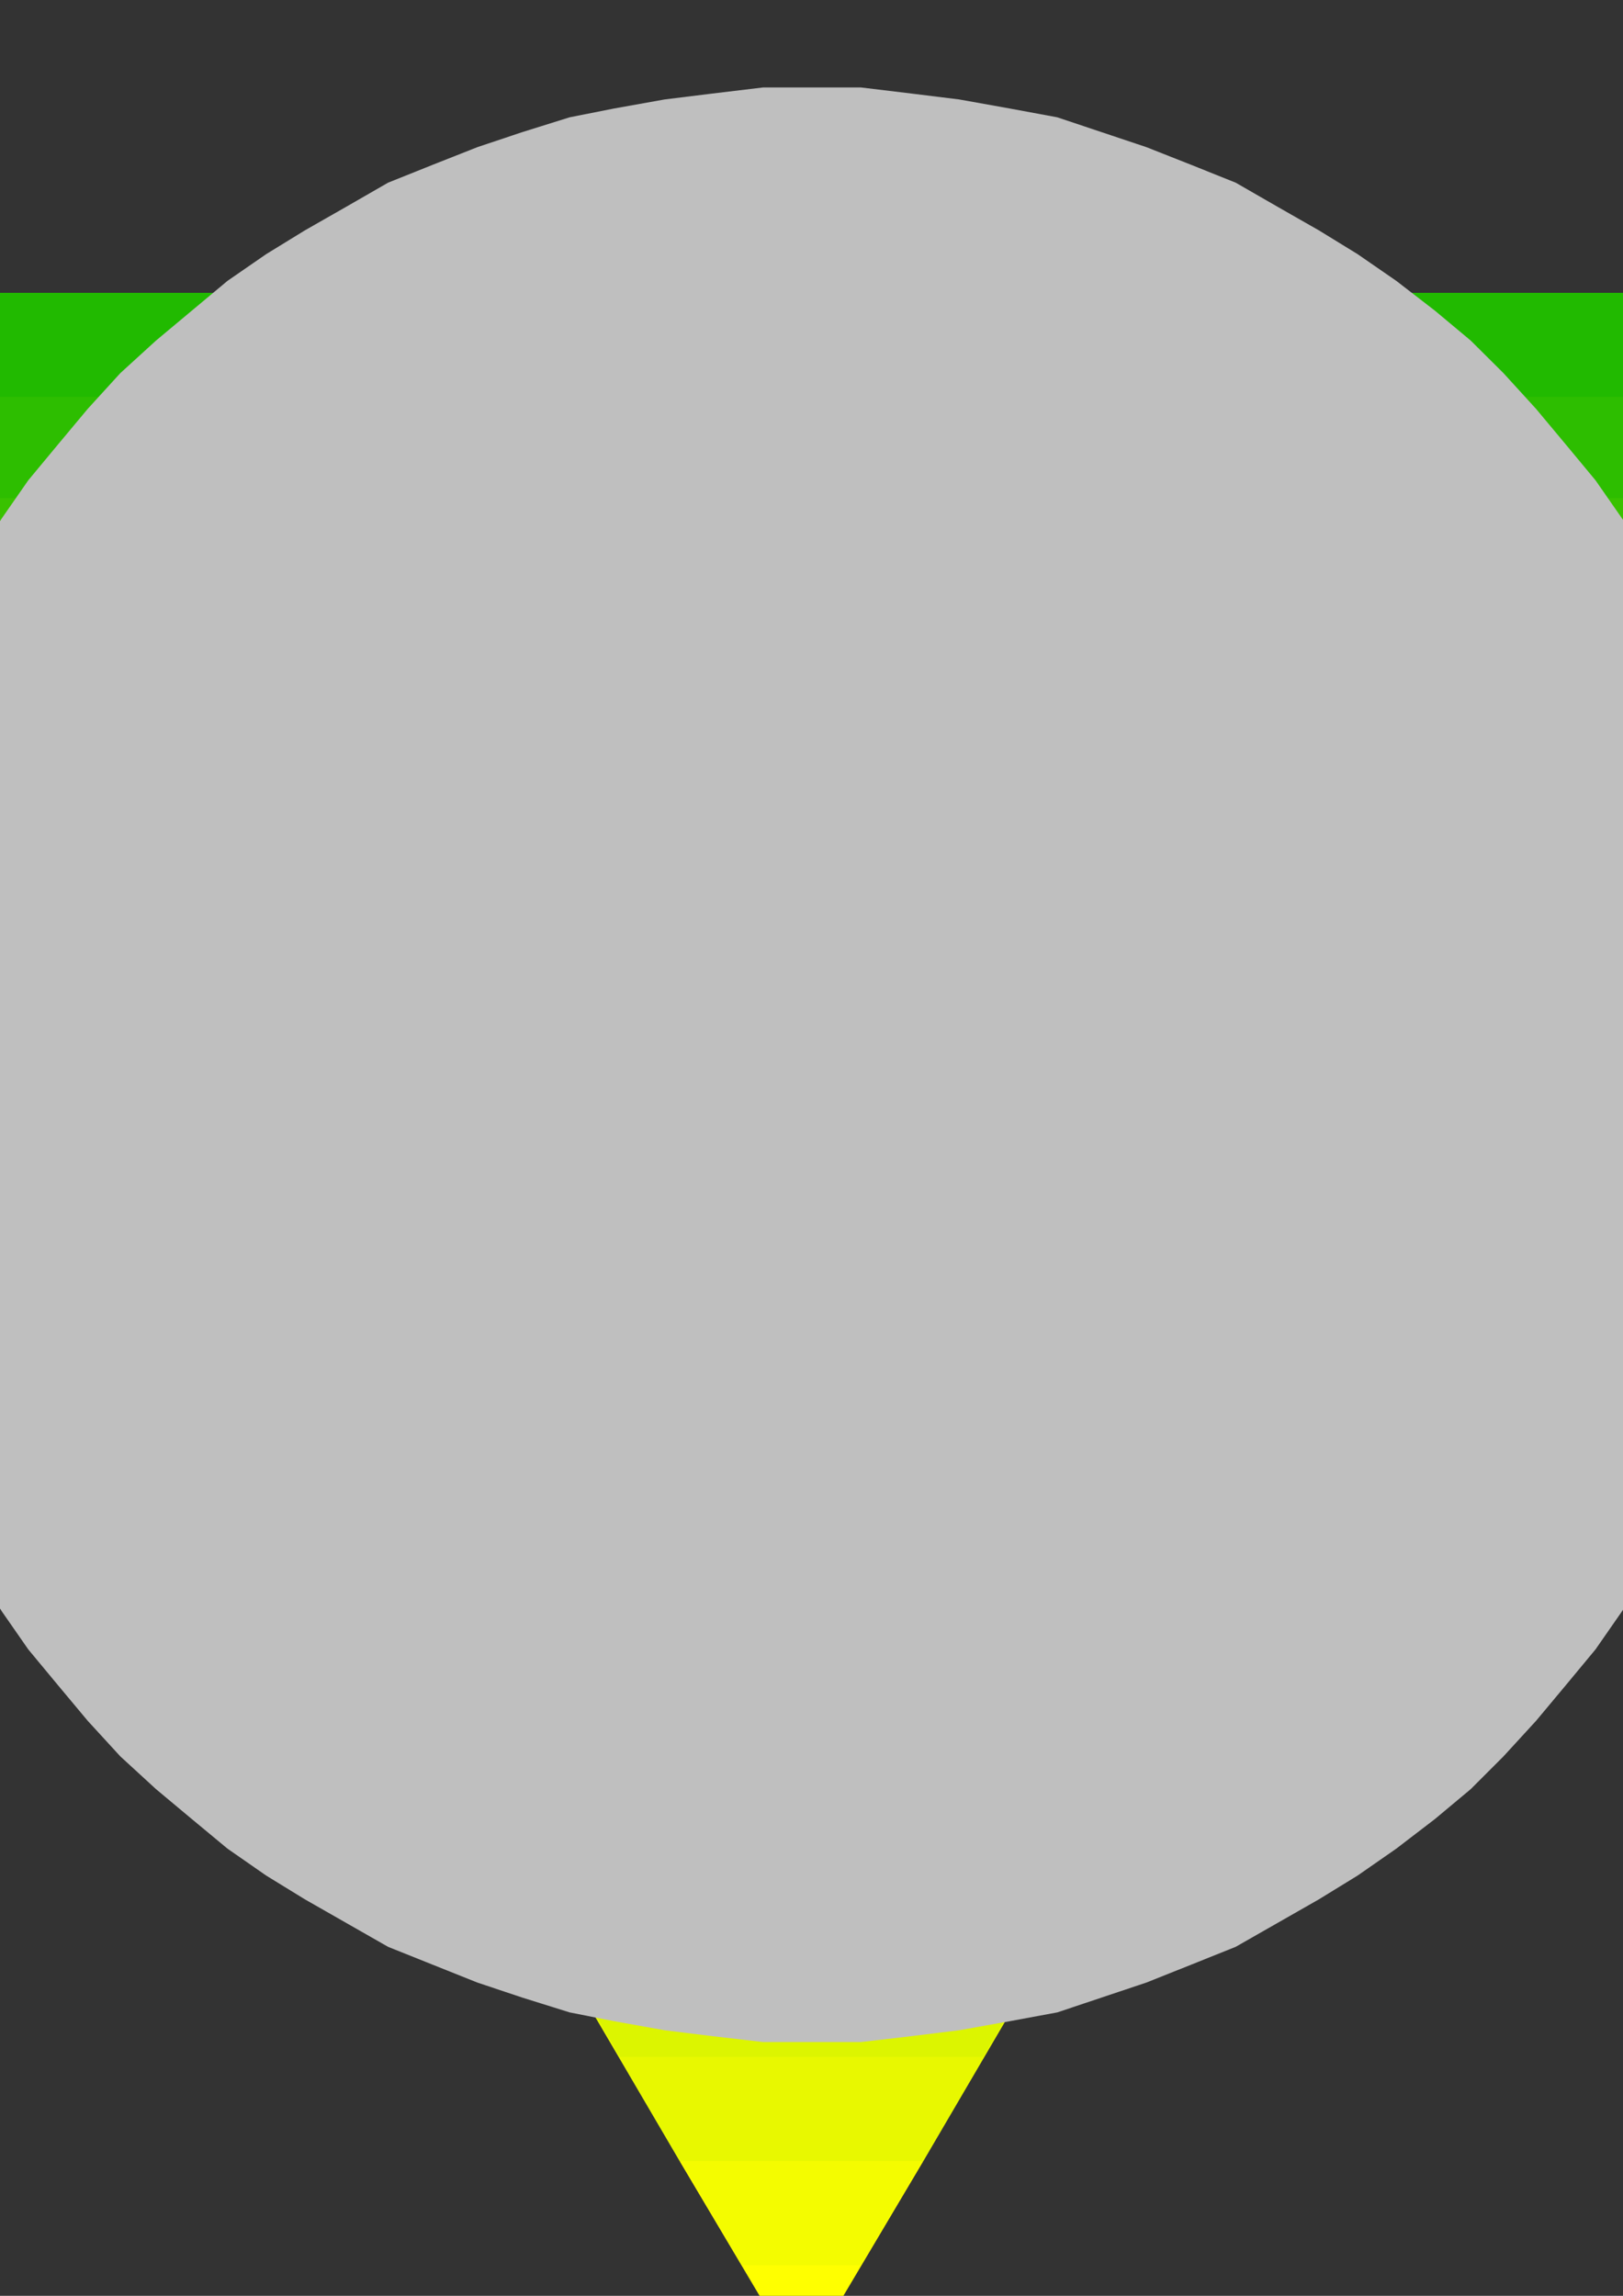 <?xml version="1.0" encoding="utf-8"?>
<!-- Created by UniConvertor 2.0rc4 (https://sk1project.net/) -->
<svg xmlns="http://www.w3.org/2000/svg" height="841.89pt" viewBox="0 0 595.276 841.89" width="595.276pt" version="1.1" xmlns:xlink="http://www.w3.org/1999/xlink" id="4dca2cf0-f60b-11ea-975b-dcc15c148e23">

<rect x="0" y="0" width="595.276" height="841.89" fill="#333333" stroke="none"/>

<g>
	<g>
		<path style="fill:#ffff00;" d="M 338.678,792.465 L 293.966,867.777 249.254,792.465 338.678,792.465 Z" />
		<path style="fill:#f4fc00;" d="M 315.782,830.697 L 360.494,754.305 227.438,754.305 272.15,830.697 315.782,830.697 Z" />
		<path style="fill:#e8f800;" d="M 338.678,792.465 L 383.39,716.145 204.542,716.145 249.254,792.465 338.678,792.465 Z" />
		<path style="fill:#dcf500;" d="M 360.494,754.305 L 406.286,677.913 182.726,677.913 227.438,754.305 360.494,754.305 Z" />
		<path style="fill:#d1f100;" d="M 383.39,716.145 L 428.102,639.753 159.83,639.753 204.542,716.145 383.39,716.145 Z" />
		<path style="fill:#c5ed00;" d="M 406.286,677.913 L 451.07,601.593 136.862,601.593 182.726,677.913 406.286,677.913 Z" />
		<path style="fill:#b9ea00;" d="M 428.102,639.753 L 472.886,563.361 115.046,563.361 159.83,639.753 428.102,639.753 Z" />
		<path style="fill:#aee600;" d="M 451.07,601.593 L 495.782,526.281 92.15,526.281 136.862,601.593 451.07,601.593 Z" />
		<path style="fill:#a2e200;" d="M 472.886,563.361 L 517.598,488.121 70.334,488.121 115.046,563.361 472.886,563.361 Z" />
		<path style="fill:#96df00;" d="M 495.782,526.281 L 540.494,449.889 47.438,449.889 92.15,526.281 495.782,526.281 Z" />
		<path style="fill:#8bdb00;" d="M 517.598,488.121 L 563.39,411.801 24.542,411.801 70.334,488.121 517.598,488.121 Z" />
		<path style="fill:#7fd800;" d="M 540.494,449.889 L 585.206,373.569 2.726,373.569 47.438,449.889 540.494,449.889 Z" />
		<path style="fill:#73d400;" d="M 563.39,411.801 L 608.174,335.409 -20.242,335.409 24.542,411.801 563.39,411.801 Z" />
		<path style="fill:#68d000;" d="M 585.206,373.569 L 629.99,297.249 -42.058,297.249 2.726,373.569 585.206,373.569 Z" />
		<path style="fill:#5ccd00;" d="M 608.174,335.409 L 652.886,259.017 -64.954,259.017 -20.242,335.409 608.174,335.409 Z" />
		<path style="fill:#50c900;" d="M 629.99,297.249 L 675.782,220.857 -86.77,220.857 -42.058,297.249 629.99,297.249 Z" />
		<path style="fill:#45c500;" d="M 652.886,259.017 L 697.598,182.697 -109.666,182.697 -64.954,259.017 652.886,259.017 Z" />
		<path style="fill:#39c200;" d="M 675.782,220.857 L 720.494,145.545 -132.562,145.545 -86.77,220.857 675.782,220.857 Z" />
		<path style="fill:#2dbe00;" d="M -154.45,107.385 L 742.382,107.385 697.598,182.697 -109.666,182.697 -154.45,107.385 Z" />
		<path style="fill:#21ba00;" d="M -154.45,107.385 L 742.382,107.385 720.494,145.545 -132.562,145.545 -154.45,107.385 Z" />
		<path style="fill:#808080;" d="M 297.278,53.961 L 314.63,55.041 332.126,56.121 348.47,58.281 365.966,61.593 381.23,64.833 397.574,69.225 412.838,74.625 428.102,81.177 443.438,87.729 457.55,95.361 471.734,102.993 485.918,111.777 499.022,121.569 511.046,131.361 524.15,142.305 535.022,153.249 547.046,165.201 556.838,177.225 567.782,189.249 576.494,202.281 585.206,216.465 593.99,230.649 600.542,244.833 608.174,260.169 613.574,275.433 619.046,290.697 623.438,307.041 627.758,323.385 629.99,339.801 632.15,356.145 633.23,373.569 634.31,391.065 633.23,407.409 632.15,424.833 629.99,441.177 627.758,458.601 623.438,473.937 619.046,490.281 613.574,505.545 608.174,520.809 600.542,536.073 593.99,550.257 585.206,564.441 576.494,578.625 567.782,591.729 556.838,603.753 547.046,616.857 535.022,627.729 524.15,639.753 511.046,649.545 499.022,659.409 485.918,669.201 471.734,677.913 457.55,685.545 443.438,693.177 428.102,699.729 412.838,706.281 397.574,711.753 381.23,716.145 365.966,719.385 348.47,722.697 332.126,724.857 314.63,725.937 297.278,727.017 280.934,725.937 263.438,724.857 247.094,722.697 230.75,719.385 214.334,716.145 197.99,711.753 182.726,706.281 167.462,699.729 152.198,693.177 138.014,685.545 123.83,677.913 109.646,669.201 96.542,659.409 84.518,649.545 71.414,639.753 60.542,627.729 48.518,616.857 38.726,603.753 28.862,591.729 19.07,578.625 10.358,564.441 2.726,550.257 -4.978,536.073 -12.61,520.809 -18.01,505.545 -23.482,490.281 -27.874,473.937 -32.194,458.601 -34.426,441.177 -36.586,424.833 -37.666,407.409 -38.746,391.065 -37.666,373.569 -36.586,356.145 -34.426,339.801 -32.194,323.385 -27.874,307.041 -23.482,290.697 -18.01,275.433 -12.61,260.169 -4.978,244.833 2.726,230.649 10.358,216.465 19.07,202.281 28.862,189.249 38.726,177.225 48.518,165.201 60.542,153.249 71.414,142.305 84.518,131.361 96.542,121.569 109.646,111.777 123.83,102.993 138.014,95.361 152.198,87.729 167.462,81.177 182.726,74.625 197.99,69.225 214.334,64.833 230.75,61.593 247.094,58.281 263.438,56.121 280.934,55.041 297.278,53.961 Z" />
		<path style="fill:#ffff00;" d="M 432.494,573.225 L 429.254,575.385 425.942,577.545 421.55,580.857 418.31,583.017 415.07,585.177 410.678,587.409 407.366,589.569 403.046,591.729 398.654,593.889 395.414,595.041 391.022,597.201 386.702,599.361 382.31,600.441 378.998,602.673 374.678,603.753 370.286,605.913 365.966,606.993 361.574,608.073 357.182,609.225 352.862,610.305 348.47,611.385 344.15,612.465 339.758,613.545 334.286,614.625 329.966,614.625 325.574,615.777 321.182,615.777 316.862,616.857 311.39,616.857 306.998,616.857 302.678,617.937 297.278,617.937 292.886,617.937 288.566,616.857 283.094,616.857 278.702,616.857 274.382,615.777 269.99,615.777 265.67,614.625 260.198,614.625 255.806,613.545 251.486,612.465 247.094,611.385 242.702,610.305 238.382,609.225 233.99,608.073 229.598,606.993 225.278,605.913 220.886,603.753 216.566,602.673 213.254,600.441 208.934,599.361 204.542,597.201 200.15,595.041 196.91,593.889 192.518,591.729 189.278,589.569 184.886,587.409 181.646,585.177 177.254,583.017 174.014,580.857 169.622,577.545 166.382,575.385 163.07,573.225 432.494,573.225 Z" />
		<path style="fill:#f4fc00;" d="M 395.414,595.041 L 397.574,593.889 399.734,592.809 401.966,591.729 404.126,590.649 406.286,589.569 408.518,588.489 410.678,587.409 412.838,586.257 415.07,585.177 417.23,584.097 419.39,581.937 420.47,580.857 422.702,579.705 424.862,578.625 427.022,576.465 429.254,575.385 431.414,574.305 433.574,572.073 434.654,570.993 436.886,569.913 439.046,567.753 441.206,566.673 443.438,564.441 444.518,563.361 446.678,562.281 448.838,560.121 449.918,559.041 452.15,556.809 454.31,554.649 455.39,553.569 457.55,551.337 459.782,550.257 136.862,550.257 138.014,551.337 140.174,553.569 141.254,554.649 143.414,556.809 145.646,559.041 147.806,560.121 148.886,562.281 151.046,563.361 153.278,564.441 154.358,566.673 156.518,567.753 158.678,569.913 160.91,570.993 161.99,572.073 164.15,574.305 166.382,575.385 168.542,576.465 170.702,578.625 172.862,579.705 175.094,580.857 176.174,581.937 178.334,584.097 180.566,585.177 182.726,586.257 184.886,587.409 187.046,588.489 189.278,589.569 191.438,590.649 193.598,591.729 195.83,592.809 197.99,593.889 200.15,595.041 395.414,595.041 Z" />
		<path style="fill:#e8f800;" d="M 432.494,573.225 L 435.734,569.913 439.046,567.753 442.286,565.521 445.598,562.281 448.838,560.121 452.15,556.809 454.31,554.649 457.55,551.337 460.862,549.177 463.022,545.937 466.334,542.625 468.494,539.385 471.734,537.153 473.966,533.913 476.126,530.673 479.438,527.361 117.278,527.361 119.438,530.673 121.598,533.913 124.91,537.153 127.07,539.385 129.23,542.625 132.542,545.937 134.702,549.177 138.014,551.337 141.254,554.649 143.414,556.809 146.726,560.121 149.966,562.281 153.278,565.521 156.518,567.753 159.83,569.913 163.07,573.225 432.494,573.225 Z" />
		<path style="fill:#dcf500;" d="M 458.702,550.257 L 461.942,547.017 464.102,544.857 466.334,542.625 468.494,539.385 471.734,537.153 473.966,533.913 476.126,530.673 478.286,528.441 480.518,525.201 482.678,522.969 484.838,519.729 487.07,516.489 488.15,513.177 490.31,511.017 492.47,507.705 494.702,504.465 102.014,504.465 103.094,507.705 105.254,511.017 107.414,513.177 109.646,516.489 111.806,519.729 112.886,522.969 115.046,525.201 117.278,528.441 119.438,530.673 121.598,533.913 124.91,537.153 127.07,539.385 129.23,542.625 131.462,544.857 133.622,547.017 136.862,550.257 458.702,550.257 Z" />
		<path style="fill:#d1f100;" d="M 479.438,527.361 L 480.518,524.121 482.678,521.889 484.838,518.649 487.07,516.489 488.15,513.177 490.31,511.017 492.47,507.705 493.622,505.545 495.782,502.305 496.862,498.993 499.022,496.833 500.102,493.521 501.254,490.281 503.414,488.121 504.494,484.809 505.574,481.569 89.99,481.569 91.07,484.809 92.15,488.121 94.31,490.281 95.462,493.521 97.622,496.833 98.702,498.993 100.862,502.305 102.014,505.545 104.174,507.705 105.254,511.017 107.414,513.177 109.646,516.489 110.726,518.649 112.886,521.889 115.046,524.121 117.278,527.361 479.438,527.361 Z" />
		<path style="fill:#c5ed00;" d="M 494.702,504.465 L 495.782,501.153 496.862,498.993 499.022,495.753 500.102,493.521 501.254,490.281 503.414,488.121 504.494,484.809 505.574,482.649 506.654,479.337 507.806,476.097 508.886,473.937 509.966,470.625 511.046,467.385 512.126,465.153 513.206,461.913 514.286,458.601 81.278,458.601 82.358,461.913 83.438,465.153 84.518,467.385 85.598,470.625 86.678,473.937 87.83,476.097 88.91,479.337 89.99,482.649 91.07,484.809 93.23,488.121 94.31,490.281 95.462,493.521 96.542,495.753 98.702,498.993 99.782,501.153 102.014,504.465 494.702,504.465 Z" />
		<path style="fill:#b9ea00;" d="M 505.574,481.569 L 506.654,479.337 507.806,476.097 508.886,473.937 509.966,470.625 511.046,467.385 512.126,465.153 513.206,461.913 514.286,459.753 515.438,456.441 516.518,453.201 516.518,450.969 517.598,447.729 518.678,444.417 518.678,442.257 519.758,439.017 520.838,435.705 75.806,435.705 75.806,439.017 76.886,442.257 76.886,444.417 77.966,447.729 79.046,450.969 80.126,453.201 80.126,456.441 81.278,459.753 82.358,461.913 83.438,465.153 84.518,467.385 85.598,470.625 86.678,473.937 87.83,476.097 88.91,479.337 89.99,481.569 505.574,481.569 Z" />
		<path style="fill:#aee600;" d="M 514.286,458.601 L 515.438,456.441 516.518,453.201 516.518,450.969 517.598,447.729 518.678,445.569 518.678,442.257 519.758,439.017 520.838,436.785 520.838,433.545 521.99,430.233 521.99,428.073 521.99,424.833 523.07,421.521 523.07,419.433 524.15,416.121 524.15,412.881 71.414,412.881 72.494,416.121 72.494,419.433 72.494,421.521 73.646,424.833 73.646,428.073 74.726,430.233 74.726,433.545 75.806,436.785 75.806,439.017 76.886,442.257 76.886,444.417 77.966,447.729 79.046,450.969 79.046,453.201 80.126,456.441 81.278,458.601 514.286,458.601 Z" />
		<path style="fill:#a2e200;" d="M 520.838,435.705 L 520.838,433.545 521.99,430.233 521.99,428.073 521.99,424.833 523.07,422.601 523.07,419.433 523.07,416.121 524.15,413.961 524.15,410.721 524.15,408.489 524.15,405.249 525.23,401.937 525.23,399.777 525.23,396.537 525.23,393.225 525.23,391.065 70.334,391.065 70.334,393.225 70.334,396.537 70.334,399.777 71.414,401.937 71.414,405.249 71.414,408.489 71.414,410.721 71.414,413.961 72.494,416.121 72.494,419.433 72.494,422.601 73.646,424.833 73.646,428.073 74.726,430.233 74.726,433.545 75.806,435.705 520.838,435.705 Z" />
		<path style="fill:#96df00;" d="M 524.15,368.169 L 524.15,369.249 524.15,370.329 524.15,372.489 524.15,373.569 524.15,374.721 524.15,375.801 525.23,377.961 525.23,379.041 525.23,380.121 525.23,382.353 525.23,383.433 525.23,384.513 525.23,386.673 525.23,387.753 525.23,388.905 525.23,391.065 525.23,392.145 525.23,393.225 525.23,395.457 525.23,396.537 525.23,397.617 525.23,398.697 525.23,400.857 525.23,401.937 525.23,403.089 524.15,405.249 524.15,406.329 524.15,407.409 524.15,409.641 524.15,410.721 524.15,411.801 524.15,412.881 71.414,412.881 71.414,411.801 71.414,410.721 71.414,409.641 71.414,407.409 71.414,406.329 71.414,405.249 71.414,403.089 71.414,401.937 70.334,400.857 70.334,398.697 70.334,397.617 70.334,396.537 70.334,395.457 70.334,393.225 70.334,392.145 70.334,391.065 70.334,388.905 70.334,387.753 70.334,386.673 70.334,384.513 70.334,383.433 70.334,382.353 70.334,380.121 71.414,379.041 71.414,377.961 71.414,375.801 71.414,374.721 71.414,373.569 71.414,372.489 71.414,370.329 71.414,369.249 71.414,368.169 524.15,368.169 Z" />
		<path style="fill:#8bdb00;" d="M 520.838,345.201 L 520.838,347.433 521.99,350.673 521.99,352.905 523.07,356.145 523.07,359.385 523.07,361.617 524.15,364.857 524.15,367.089 524.15,370.329 524.15,373.569 524.15,375.801 525.23,379.041 525.23,382.353 525.23,384.513 525.23,387.753 525.23,391.065 525.23,391.065 525.23,391.065 525.23,391.065 525.23,391.065 70.334,391.065 70.334,391.065 70.334,391.065 70.334,391.065 70.334,391.065 70.334,387.753 70.334,384.513 70.334,382.353 71.414,379.041 71.414,375.801 71.414,373.569 71.414,370.329 71.414,367.089 72.494,364.857 72.494,361.617 72.494,359.385 73.646,356.145 73.646,352.905 74.726,350.673 74.726,347.433 75.806,345.201 520.838,345.201 Z" />
		<path style="fill:#7fd800;" d="M 524.15,368.169 L 524.15,364.857 523.07,361.617 523.07,359.385 521.99,356.145 521.99,352.905 521.99,350.673 520.838,347.433 520.838,344.121 519.758,341.961 518.678,338.721 518.678,336.489 517.598,333.249 517.598,331.017 516.518,327.777 515.438,324.537 514.286,322.305 81.278,322.305 80.126,324.537 79.046,327.777 79.046,331.017 77.966,333.249 76.886,336.489 76.886,338.721 75.806,341.961 75.806,344.121 74.726,347.433 74.726,350.673 73.646,352.905 73.646,356.145 72.494,359.385 72.494,361.617 72.494,364.857 71.414,368.169 524.15,368.169 Z" />
		<path style="fill:#73d400;" d="M 520.838,345.201 L 519.758,341.961 518.678,338.721 518.678,336.489 517.598,333.249 516.518,329.937 516.518,327.777 515.438,324.537 514.286,322.305 513.206,319.065 512.126,315.753 511.046,313.593 511.046,310.353 509.966,308.121 507.806,304.881 506.654,302.721 505.574,299.409 89.99,299.409 88.91,302.721 87.83,304.881 86.678,308.121 85.598,310.353 84.518,313.593 83.438,315.753 82.358,319.065 81.278,321.225 80.126,324.537 79.046,327.777 79.046,329.937 77.966,333.249 76.886,336.489 76.886,338.721 75.806,341.961 75.806,345.201 520.838,345.201 Z" />
		<path style="fill:#68d000;" d="M 514.286,322.305 L 513.206,319.065 512.126,316.905 511.046,313.593 509.966,310.353 508.886,307.041 507.806,304.881 506.654,301.569 505.574,299.409 504.494,296.169 503.414,292.857 501.254,290.697 500.102,287.385 499.022,285.225 496.862,281.985 495.782,279.753 494.702,276.513 100.862,276.513 99.782,279.753 98.702,281.985 96.542,285.225 95.462,287.385 94.31,290.697 92.15,292.857 91.07,296.169 89.99,299.409 88.91,301.569 87.83,304.881 86.678,307.041 85.598,310.353 84.518,313.593 83.438,316.905 82.358,319.065 81.278,322.305 514.286,322.305 Z" />
		<path style="fill:#5ccd00;" d="M 505.574,299.409 L 504.494,296.169 503.414,293.937 502.334,290.697 500.102,287.385 499.022,284.145 496.862,281.985 495.782,278.673 493.622,275.433 492.47,273.201 490.31,269.961 489.23,267.801 487.07,264.489 484.838,262.329 482.678,259.017 481.598,256.857 479.438,253.617 116.198,253.617 115.046,256.857 112.886,259.017 110.726,262.329 108.494,264.489 107.414,267.801 105.254,269.961 103.094,273.201 102.014,275.433 99.782,278.673 98.702,281.985 96.542,284.145 95.462,287.385 94.31,290.697 92.15,293.937 91.07,296.169 89.99,299.409 505.574,299.409 Z" />
		<path style="fill:#50c900;" d="M 494.702,276.513 L 492.47,273.201 490.31,271.041 489.23,267.801 487.07,264.489 484.838,261.249 482.678,259.017 480.518,255.777 478.286,252.465 476.126,250.305 473.966,247.065 471.734,244.833 469.574,241.593 467.414,239.433 464.102,236.121 461.942,233.961 459.782,230.649 135.782,230.649 133.622,233.961 131.462,236.121 129.23,239.433 127.07,241.593 123.83,244.833 121.598,247.065 119.438,250.305 117.278,252.465 115.046,255.777 112.886,259.017 110.726,261.249 108.494,264.489 107.414,267.801 105.254,271.041 103.094,273.201 100.862,276.513 494.702,276.513 Z" />
		<path style="fill:#45c500;" d="M 479.438,253.617 L 477.206,250.305 473.966,248.145 471.734,244.833 468.494,241.593 466.334,238.281 463.022,235.041 460.862,232.881 457.55,229.569 455.39,226.329 452.15,224.097 448.838,220.857 445.598,218.697 443.438,216.465 440.126,213.225 436.886,211.065 433.574,208.833 161.99,208.833 158.678,211.065 155.438,213.225 153.278,216.465 149.966,218.697 146.726,220.857 143.414,224.097 141.254,226.329 138.014,229.569 134.702,232.881 132.542,235.041 129.23,238.281 127.07,241.593 123.83,244.833 121.598,248.145 119.438,250.305 116.198,253.617 479.438,253.617 Z" />
		<path style="fill:#39c200;" d="M 459.782,230.649 L 457.55,229.569 455.39,227.409 454.31,226.329 452.15,224.097 451.07,223.017 448.838,220.857 446.678,219.777 445.598,217.617 443.438,216.465 441.206,214.305 439.046,213.225 437.966,212.145 435.734,209.913 433.574,208.833 431.414,206.673 429.254,205.593 427.022,204.513 425.942,203.433 423.782,201.201 421.55,200.121 419.39,199.041 417.23,197.961 415.07,195.729 412.838,194.649 410.678,193.569 408.518,192.489 406.286,191.409 404.126,190.329 401.966,189.249 399.734,188.097 397.574,187.017 395.414,185.937 200.15,185.937 197.99,187.017 195.83,188.097 193.598,189.249 191.438,190.329 189.278,191.409 187.046,192.489 184.886,193.569 182.726,194.649 180.566,195.729 178.334,197.961 176.174,199.041 174.014,200.121 171.782,201.201 169.622,203.433 168.542,204.513 166.382,205.593 164.15,206.673 161.99,208.833 159.83,209.913 158.678,212.145 156.518,213.225 154.358,214.305 152.198,216.465 151.046,217.617 148.886,219.777 146.726,220.857 145.646,223.017 143.414,224.097 141.254,226.329 140.174,227.409 138.014,229.569 135.782,230.649 459.782,230.649 Z" />
		<path style="fill:#2dbe00;" d="M 433.574,208.833 L 429.254,205.593 425.942,203.433 422.702,201.201 418.31,197.961 415.07,195.729 410.678,193.569 407.366,191.409 403.046,189.249 399.734,187.017 395.414,185.937 391.022,183.777 386.702,181.545 383.39,180.465 378.998,178.305 374.678,177.225 370.286,175.065 365.966,173.913 361.574,172.833 357.182,171.753 352.862,170.673 348.47,169.593 344.15,168.513 339.758,167.433 335.366,166.281 329.966,166.281 325.574,165.201 321.182,165.201 316.862,164.121 311.39,164.121 306.998,164.121 302.678,164.121 297.278,164.121 292.886,164.121 288.566,164.121 283.094,164.121 278.702,164.121 274.382,165.201 269.99,165.201 265.67,166.281 260.198,166.281 255.806,167.433 251.486,168.513 247.094,169.593 242.702,170.673 238.382,171.753 233.99,172.833 229.598,173.913 225.278,175.065 220.886,177.225 216.566,178.305 212.174,180.465 208.934,181.545 204.542,183.777 200.15,185.937 196.91,187.017 192.518,189.249 188.198,191.409 184.886,193.569 180.566,195.729 177.254,197.961 172.862,201.201 169.622,203.433 166.382,205.593 161.99,208.833 433.574,208.833 Z" />
		<path style="fill:#21ba00;" d="M 395.414,185.937 L 393.182,184.857 389.942,182.697 386.702,181.545 384.47,180.465 381.23,179.385 378.998,178.305 375.758,177.225 372.518,176.145 369.206,175.065 367.046,173.913 363.734,172.833 360.494,172.833 358.334,171.753 355.022,170.673 351.782,169.593 348.47,169.593 345.23,168.513 341.918,168.513 339.758,167.433 336.446,166.281 333.206,166.281 329.966,166.281 326.654,165.201 323.414,165.201 320.102,165.201 316.862,164.121 313.55,164.121 310.31,164.121 306.998,164.121 303.758,164.121 300.446,164.121 297.278,164.121 293.966,164.121 290.726,164.121 287.486,164.121 284.174,164.121 282.014,164.121 278.702,164.121 275.462,165.201 272.15,165.201 268.91,165.201 265.67,166.281 262.358,166.281 259.118,166.281 255.806,167.433 253.646,168.513 250.334,168.513 247.094,169.593 243.782,169.593 240.542,170.673 238.382,171.753 235.07,172.833 231.83,172.833 228.518,173.913 226.358,175.065 223.118,176.145 219.806,177.225 217.646,178.305 214.334,179.385 211.094,180.465 208.934,181.545 205.622,182.697 203.462,184.857 200.15,185.937 395.414,185.937 Z" />
		<path style="fill:#bfbfbf;" d="M 298.286,190.329 L 308.078,190.329 317.942,190.329 328.814,192.489 338.678,193.569 348.47,195.729 357.182,199.041 367.046,202.281 375.758,205.593 384.47,209.913 393.182,214.305 401.966,218.697 409.598,224.097 418.31,229.569 425.942,236.121 432.494,241.593 440.126,249.225 446.678,255.777 453.23,263.409 458.702,271.041 464.102,278.673 469.574,286.305 475.046,295.017 479.438,303.801 482.678,312.513 487.07,321.225 489.23,331.017 492.47,340.881 494.702,350.673 496.862,360.537 497.942,370.329 499.022,380.121 499.022,391.065 499.022,400.857 497.942,410.721 496.862,421.521 494.702,431.385 492.47,440.097 489.23,449.889 487.07,459.753 482.678,468.465 479.438,477.177 475.046,485.889 469.574,494.601 464.102,502.305 458.702,511.017 453.23,517.569 446.678,525.201 440.126,532.833 432.494,539.385 425.942,544.857 418.31,551.337 409.598,556.809 401.966,562.281 393.182,566.673 384.47,570.993 375.758,575.385 367.046,578.625 357.182,581.937 348.47,585.177 338.678,587.409 328.814,588.489 317.942,590.649 308.078,590.649 298.286,591.729 287.486,590.649 277.622,590.649 267.83,588.489 257.966,587.409 248.174,585.177 238.382,581.937 228.518,578.625 219.806,575.385 211.094,570.993 202.382,566.673 193.598,562.281 185.966,556.809 178.334,551.337 170.702,544.857 163.07,539.385 155.438,532.833 148.886,525.201 143.414,517.569 136.862,511.017 131.462,502.305 125.99,494.601 121.598,485.889 117.278,477.177 112.886,468.465 109.646,459.753 106.334,449.889 103.094,440.097 100.862,431.385 99.782,421.521 97.622,410.721 97.622,400.857 96.542,391.065 97.622,380.121 97.622,370.329 99.782,360.537 100.862,350.673 103.094,340.881 106.334,331.017 109.646,321.225 112.886,312.513 117.278,303.801 121.598,295.017 125.99,286.305 131.462,278.673 136.862,271.041 143.414,263.409 148.886,255.777 155.438,249.225 163.07,241.593 170.702,236.121 178.334,229.569 185.966,224.097 193.598,218.697 202.382,214.305 211.094,209.913 219.806,205.593 228.518,202.281 238.382,199.041 248.174,195.729 257.966,193.569 267.83,192.489 277.622,190.329 287.486,190.329 298.286,190.329 Z M 298.286,173.913 L 309.23,173.913 320.102,175.065 331.046,176.145 341.918,178.305 351.782,180.465 362.654,183.777 372.518,187.017 382.31,191.409 392.102,195.729 400.886,200.121 410.678,205.593 419.39,211.065 427.022,216.465 435.734,223.017 443.438,230.649 451.07,237.201 458.702,244.833 465.254,252.465 471.734,261.249 477.206,269.961 483.758,278.673 488.15,287.385 493.622,297.249 497.942,305.961 501.254,315.753 504.494,326.697 507.806,336.489 509.966,347.433 512.126,357.225 513.206,368.169 514.286,379.041 514.286,389.985 514.286,401.937 513.206,412.881 512.126,423.753 509.966,433.545 507.806,444.417 504.494,454.281 501.254,465.153 497.942,475.017 493.622,484.809 488.15,493.521 483.758,502.305 477.206,511.017 471.734,519.729 465.254,528.441 458.702,536.073 451.07,543.705 443.438,550.257 435.734,557.889 427.022,564.441 419.39,569.913 410.678,575.385 400.886,580.857 392.102,585.177 382.31,589.569 372.518,593.889 362.654,597.201 351.782,600.441 341.918,602.673 331.046,604.833 320.102,605.913 309.23,606.993 298.286,606.993 286.334,606.993 275.462,605.913 264.518,604.833 254.726,602.673 243.782,600.441 233.99,597.201 223.118,593.889 213.254,589.569 204.542,585.177 194.75,580.857 185.966,575.385 177.254,569.913 168.542,564.441 159.83,557.889 152.198,550.257 144.494,543.705 138.014,536.073 130.382,528.441 123.83,519.729 118.358,511.017 112.886,502.305 107.414,493.521 103.094,484.809 98.702,475.017 94.31,465.153 91.07,454.281 87.83,444.417 85.598,433.545 83.438,423.753 82.358,412.881 81.278,401.937 81.278,389.985 81.278,379.041 82.358,368.169 83.438,357.225 85.598,347.433 87.83,336.489 91.07,326.697 94.31,315.753 98.702,305.961 103.094,297.249 107.414,287.385 112.886,278.673 118.358,269.961 123.83,261.249 130.382,252.465 138.014,244.833 144.494,237.201 152.198,230.649 159.83,223.017 168.542,216.465 177.254,211.065 185.966,205.593 194.75,200.121 204.542,195.729 213.254,191.409 223.118,187.017 233.99,183.777 243.782,180.465 254.726,178.305 264.518,176.145 275.462,175.065 286.334,173.913 298.286,173.913 Z" />
		<path style="fill:#bfbfbf;" d="M 297.278,32.073 L 315.782,32.073 334.286,34.305 351.782,36.465 370.286,39.777 387.782,43.017 404.126,48.489 420.47,53.961 436.886,60.441 453.23,66.993 468.494,75.777 483.758,84.489 497.942,93.201 512.126,102.993 526.31,113.937 539.414,124.881 551.438,136.833 563.39,149.937 574.334,163.041 585.206,176.145 595.07,190.329 604.862,204.513 613.574,219.777 621.206,235.041 628.91,251.385 634.31,267.801 640.862,284.145 645.254,301.569 649.574,317.985 652.886,336.489 655.046,353.985 656.126,372.489 656.126,391.065 656.126,408.489 655.046,426.993 652.886,444.417 649.574,462.993 645.254,479.337 640.862,496.833 634.31,513.177 628.91,529.521 621.206,545.937 613.574,561.201 604.862,576.465 595.07,590.649 585.206,604.833 574.334,617.937 563.39,631.041 551.438,644.073 539.414,656.097 526.31,667.041 512.126,677.913 497.942,687.777 483.758,696.489 468.494,705.201 453.23,713.913 436.886,720.465 420.47,727.017 404.126,732.489 387.782,737.961 370.286,741.201 351.782,744.513 334.286,746.673 315.782,748.833 297.278,748.833 279.854,748.833 261.278,746.673 243.782,744.513 225.278,741.201 208.934,737.961 191.438,732.489 175.094,727.017 158.678,720.465 142.334,713.913 127.07,705.201 111.806,696.489 97.622,687.777 83.438,677.913 70.334,667.041 57.23,656.097 44.126,644.073 32.174,631.041 21.23,617.937 10.358,604.833 0.494,590.649 -8.218,576.465 -16.93,561.201 -25.642,545.937 -32.194,529.521 -38.746,513.177 -44.218,496.833 -49.69,479.337 -52.93,462.993 -56.242,444.417 -58.402,426.993 -60.562,408.489 -60.562,391.065 -60.562,372.489 -58.402,353.985 -56.242,336.489 -52.93,317.985 -49.69,301.569 -44.218,284.145 -38.746,267.801 -32.194,251.385 -25.642,235.041 -16.93,219.777 -8.218,204.513 0.494,190.329 10.358,176.145 21.23,163.041 32.174,149.937 44.126,136.833 57.23,124.881 70.334,113.937 83.438,102.993 97.622,93.201 111.806,84.489 127.07,75.777 142.334,66.993 158.678,60.441 175.094,53.961 191.438,48.489 208.934,43.017 225.278,39.777 243.782,36.465 261.278,34.305 279.854,32.073 297.278,32.073 Z M 298.286,46.257 L 315.782,46.257 333.206,48.489 350.63,49.569 367.046,52.809 383.39,57.201 399.734,61.593 416.15,66.993 431.414,73.545 446.678,80.097 461.942,87.729 476.126,96.513 490.31,105.225 503.414,115.017 516.518,124.881 529.622,135.753 541.574,146.697 552.518,158.649 563.39,171.753 574.334,184.857 583.046,197.961 592.91,212.145 600.542,226.329 608.174,241.593 615.806,256.857 621.206,272.121 626.678,288.537 632.15,304.881 635.39,321.225 638.702,337.569 640.862,355.065 641.942,372.489 643.094,389.985 641.942,408.489 640.862,425.913 638.702,442.257 635.39,459.753 632.15,476.097 626.678,492.441 621.206,508.785 615.806,524.121 608.174,539.385 600.542,554.649 592.91,568.833 583.046,583.017 574.334,596.121 563.39,609.225 552.518,621.177 541.574,633.201 529.622,645.225 516.518,656.097 503.414,665.961 490.31,675.753 476.126,684.465 461.942,693.177 446.678,700.809 431.414,707.361 416.15,713.913 399.734,719.385 383.39,723.777 367.046,728.097 350.63,730.329 333.206,732.489 315.782,734.649 298.286,734.649 280.934,734.649 263.438,732.489 246.014,730.329 228.518,728.097 212.174,723.777 195.83,719.385 179.414,713.913 164.15,707.361 148.886,700.809 133.622,693.177 119.438,684.465 105.254,675.753 92.15,665.961 79.046,656.097 67.094,645.225 55.07,633.201 43.046,621.177 32.174,609.225 22.31,596.121 12.518,583.017 3.806,568.833 -4.978,554.649 -12.61,539.385 -19.09,524.121 -25.642,508.785 -31.114,492.441 -35.506,476.097 -39.826,459.753 -42.058,442.257 -44.218,425.913 -46.378,408.489 -46.378,389.985 -46.378,372.489 -44.218,355.065 -42.058,337.569 -39.826,321.225 -35.506,304.881 -31.114,288.537 -25.642,272.121 -19.09,256.857 -12.61,241.593 -4.978,226.329 3.806,212.145 12.518,197.961 22.31,184.857 32.174,171.753 43.046,158.649 55.07,146.697 67.094,135.753 79.046,124.881 92.15,115.017 105.254,105.225 119.438,96.513 133.622,87.729 148.886,80.097 164.15,73.545 179.414,66.993 195.83,61.593 212.174,57.201 228.518,52.809 246.014,49.569 263.438,48.489 280.934,46.257 298.286,46.257 Z" />
	</g>
</g>
<g>
</g>
<g>
</g>
<g>
</g>
</svg>